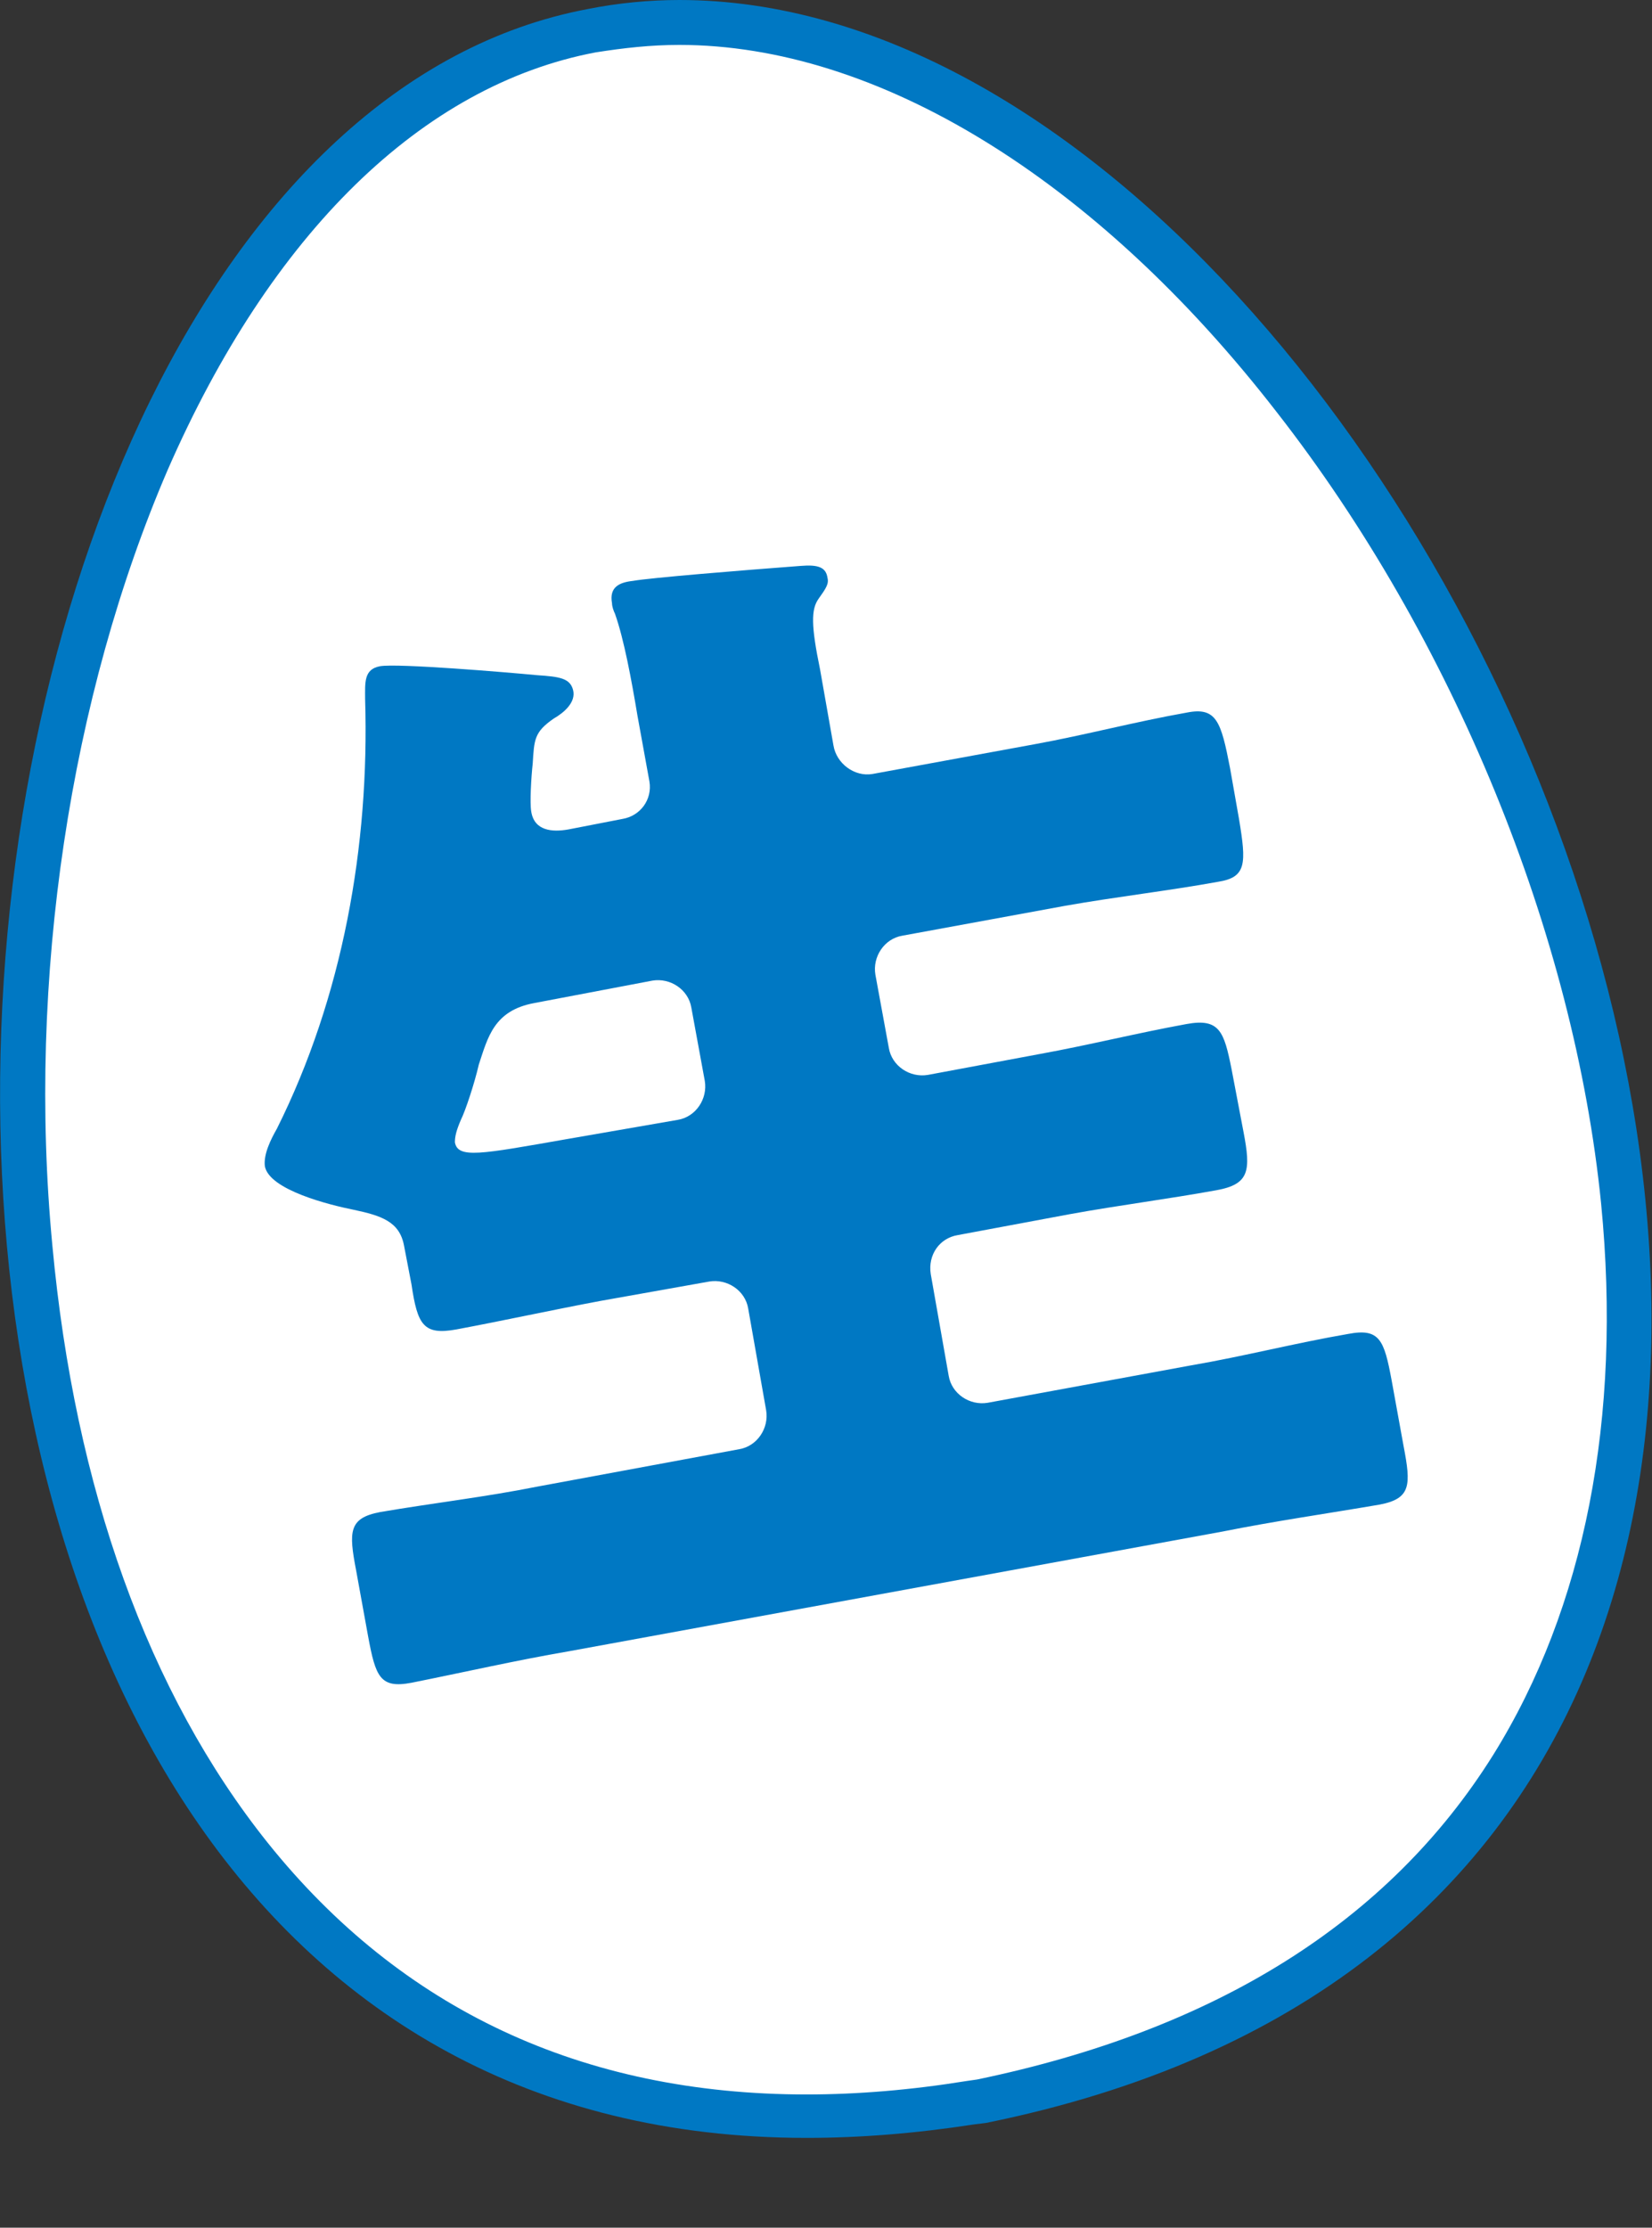 <?xml version="1.0" encoding="utf-8"?>
<!-- Generator: Adobe Illustrator 24.2.1, SVG Export Plug-In . SVG Version: 6.00 Build 0)  -->
<svg version="1.1" xmlns="http://www.w3.org/2000/svg" xmlns:xlink="http://www.w3.org/1999/xlink" x="0px" y="0px" width="110.4px"
	 height="148.8px" viewBox="0 0 110.4 148.8" style="enable-background:new 0 0 110.4 148.8;" xml:space="preserve">
<rect x="0" y="0" width="110.4" height="148.8" fill="#333333" stroke="none"/>
<style type="text/css">
	.st0{fill:#FFFFFF;}
	.st1{fill:#0078C3;}
</style>
<g id="Base">
</g>
<g id="Design">
</g>
<g id="動きのイメージ">
	<g>
		<g>
			<g>
				<path class="st0" d="M53.9,141.3c-15.5,0-28-5.8-37.2-17.4C8.6,113.8,3.5,99.8,2,83.4C-1.3,48.1,13,7,39.6,2
					c1.9-0.4,3.8-0.5,5.8-0.5c13.7,0,28.7,9.1,41.1,25c11.9,15.3,20.2,35.4,22,53.7c3.2,32-12.4,53.9-42.9,60.1l-0.7,0.1
					C61.1,141,57.4,141.3,53.9,141.3C53.9,141.3,53.9,141.3,53.9,141.3z"/>
				<path class="st1" d="M45.4,3c13.2,0,27.8,8.9,39.9,24.5c11.8,15.1,19.9,34.9,21.7,52.9c1.4,14.3-1.1,27-7.2,36.8
					c-7,11.2-18.6,18.4-34.5,21.7l-0.7,0.1c-3.7,0.6-7.3,0.9-10.7,0.9c-15,0-27.1-5.7-36-16.8C9.9,113.1,5,99.4,3.5,83.2
					c-1.7-17.8,1.2-36.7,7.7-51.8c6.9-15.8,17-25.7,28.6-27.9C41.7,3.2,43.5,3,45.4,3 M45.4,0c-2,0-4.1,0.2-6.1,0.6
					C-10.8,10-20.2,142.8,53.9,142.8c3.6,0,7.3-0.3,11.2-0.9l0.8-0.1C150.2,124.7,98.1,0,45.4,0L45.4,0z"/>
			</g>
		</g>
		<g>
			<path class="st1" d="M41.6,54.7c1.2-0.2,2-1.3,1.8-2.5l-0.8-4.4c-0.4-2.4-0.9-5.1-1.5-6.8c-0.1-0.2-0.2-0.5-0.2-0.7
				c-0.2-1.1,0.5-1.4,1.4-1.5c1.1-0.2,7.2-0.7,11.2-1c1.2-0.1,1.7,0.1,1.8,0.8c0.1,0.4-0.1,0.7-0.6,1.4c-0.5,0.7-0.5,1.8,0.1,4.7
				l0.9,5.1c0.2,1.2,1.4,2.1,2.6,1.9l10.9-2c3.3-0.6,6.7-1.5,10.1-2.1c2-0.4,2.3,0.6,2.9,3.7l0.6,3.4c0.5,3,0.5,3.9-1.4,4.2
				c-3.3,0.6-6.8,1-10.2,1.6l-10.9,2c-1.2,0.2-2,1.4-1.8,2.6l0.9,4.9c0.2,1.2,1.4,2,2.6,1.8l7.5-1.4c3.3-0.6,6.5-1.4,9.8-2
				c2.2-0.4,2.5,0.5,3,3l0.8,4.2c0.5,2.6,0.4,3.5-1.8,3.9c-3.3,0.6-6.5,1-9.8,1.6l-7.5,1.4c-1.2,0.2-2,1.3-1.8,2.6l1.2,6.8
				c0.2,1.2,1.4,2,2.6,1.8l13.6-2.5c3.5-0.6,7-1.5,10.5-2.1c2.1-0.4,2.4,0.4,2.9,3.1l0.8,4.4c0.5,2.6,0.5,3.5-1.6,3.9
				c-3.5,0.6-7,1.1-10.5,1.8l-43.7,8c-3.5,0.6-7,1.4-10.5,2.1c-2.1,0.4-2.4-0.4-2.9-3.1l-0.8-4.4c-0.5-2.6-0.5-3.5,1.6-3.9
				c3.5-0.6,7-1,10.5-1.7l13.5-2.5c1.2-0.2,2-1.4,1.8-2.6l-1.2-6.8c-0.2-1.2-1.4-2-2.6-1.8l-7.3,1.3c-3.2,0.6-6.4,1.3-9.6,1.9
				c-2.2,0.4-2.6-0.3-3-3l-0.5-2.6c-0.3-1.6-1.5-2-3.4-2.4c-1.5-0.3-5.6-1.3-5.9-2.9c-0.1-0.8,0.4-1.8,0.8-2.5
				c4.4-8.8,6.2-18.9,5.9-28.7c0-1.1-0.1-2,1-2.2c1.2-0.2,8.4,0.4,10.5,0.6c1.5,0.1,2.2,0.2,2.4,1s-0.6,1.5-1.3,1.9
				c-1.3,0.9-1.3,1.4-1.4,3c-0.1,0.9-0.2,2.6-0.1,3.2c0.2,1.3,1.4,1.4,2.5,1.2L41.6,54.7z M45.3,74.8c1.2-0.2,2-1.4,1.8-2.6
				l-0.9-4.9c-0.2-1.2-1.4-2-2.6-1.8L35.7,67c-2.7,0.5-3.1,2.3-3.7,4.1c-0.3,1.3-0.9,3.1-1.2,3.7c-0.3,0.7-0.4,1.1-0.4,1.5
				c0.2,1.1,1.7,0.8,7.4-0.2L45.3,74.8z"/>
		</g>
	</g>
	<g>
	</g>
	<g>
	</g>
	<g>
	</g>
	<g>
	</g>
	<g>
	</g>
	<g>
	</g>
</g>
</svg>
